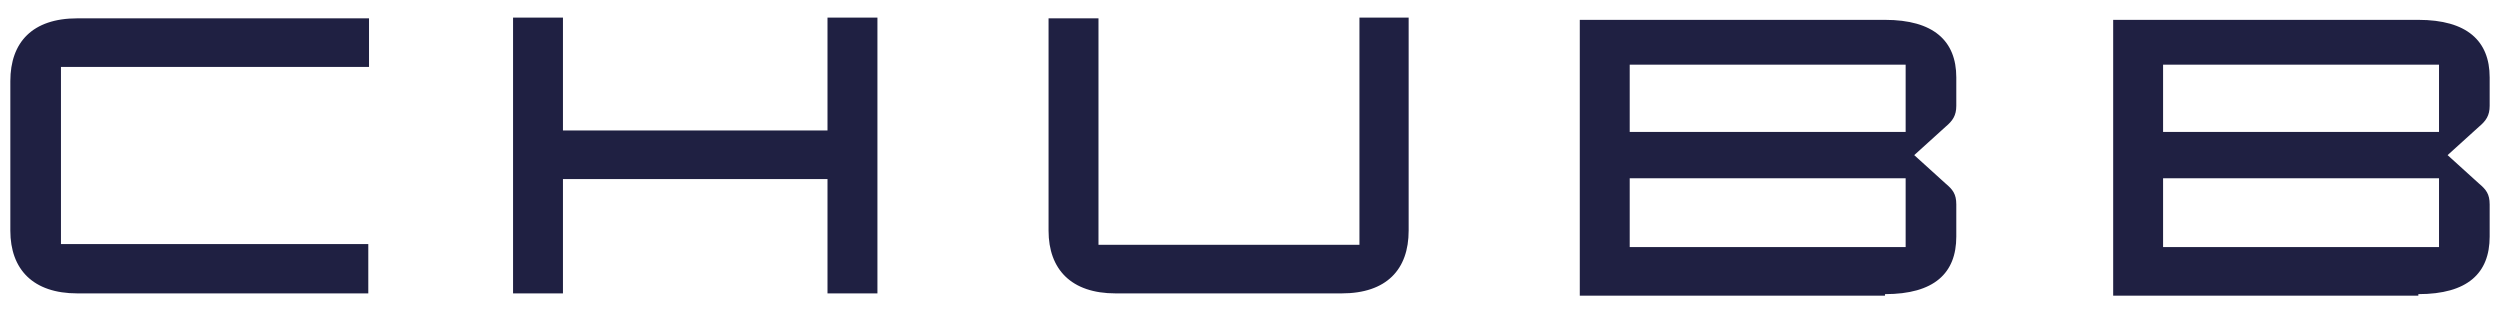 <?xml version="1.0" encoding="UTF-8"?>
<svg xmlns="http://www.w3.org/2000/svg" width="104" height="13" viewBox="0 0 104 13" fill="none">
  <path d="M101.463 10.278H89.984V7.417H101.463V10.278ZM89.984 2.691H101.463V5.489H89.984V2.691ZM100.603 12.236C102.651 12.236 103.57 11.366 103.57 9.842V8.505C103.57 8.07 103.421 7.884 103.125 7.635L101.82 6.453L103.125 5.272C103.421 5.023 103.57 4.805 103.57 4.401V3.22C103.57 1.696 102.621 0.826 100.603 0.826H87.908V12.299H100.603V12.236ZM79.275 10.278H67.796V7.417H79.275V10.278ZM67.796 2.691H79.275V5.489H67.796V2.691ZM78.415 12.236C80.462 12.236 81.382 11.366 81.382 9.842V8.505C81.382 8.07 81.233 7.884 80.937 7.635L79.632 6.453L80.937 5.272C81.233 5.023 81.382 4.805 81.382 4.401V3.22C81.382 1.696 80.432 0.826 78.415 0.826H65.719V12.299H78.415V12.236ZM56.553 0.763V10.184H45.697V0.763H43.62V9.594C43.62 11.21 44.569 12.205 46.408 12.205H55.812C57.681 12.205 58.6 11.21 58.6 9.594V0.732H56.553V0.763ZM23.419 5.427V0.732H21.343V12.205H23.419V7.448H34.424V12.205H36.501V0.732H34.424V5.427H23.419ZM15.351 2.816V0.763H3.218C1.35 0.763 0.43 1.758 0.43 3.375V9.594C0.43 11.21 1.379 12.205 3.218 12.205H15.321V10.153H2.536V2.785H15.351V2.816Z" fill="#1F2042"></path>
</svg>
